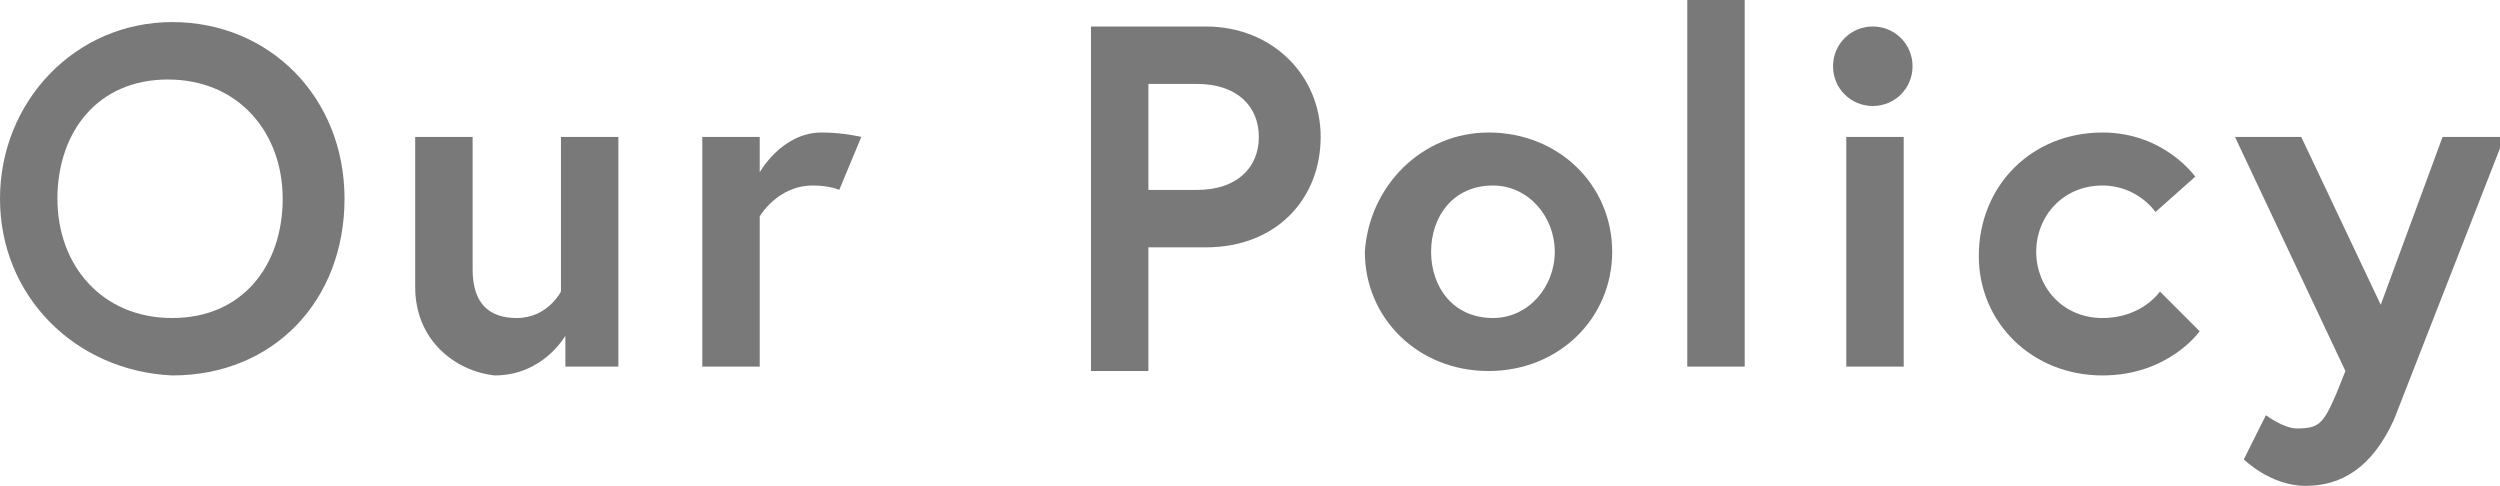 <?xml version="1.0" encoding="utf-8"?>
<!-- Generator: Adobe Illustrator 22.0.1, SVG Export Plug-In . SVG Version: 6.00 Build 0)  -->
<svg version="1.1" id="レイヤー_1" xmlns="http://www.w3.org/2000/svg" xmlns:xlink="http://www.w3.org/1999/xlink" x="0px"
	 y="0px" width="56.6px" height="11px" viewBox="0 0 56.6 11" style="enable-background:new 0 0 56.6 11;" xml:space="preserve">
<style type="text/css">
	.st0{fill:#797979;}
</style>
<g>
	<g>
		<path class="st0" d="M7.8,4.5c0,2.3-1.6,4-3.9,4C1.7,8.4,0,6.7,0,4.5s1.7-4,3.9-4C6.1,0.5,7.8,2.2,7.8,4.5z M6.4,4.5
			c0-1.5-1-2.7-2.6-2.7S1.3,3,1.3,4.5s1,2.7,2.6,2.7S6.4,6,6.4,4.5z"/>
		<path class="st0" d="M9.4,6.5V3.1h1.3v3c0,0.8,0.4,1.1,1,1.1c0.7,0,1-0.6,1-0.6V3.1h1.3v5.2h-1.2V7.6c0,0-0.5,0.9-1.6,0.9
			C10.3,8.4,9.4,7.7,9.4,6.5z"/>
		<path class="st0" d="M19.5,3.1l-0.5,1.2c0,0-0.2-0.1-0.6-0.1c-0.8,0-1.2,0.7-1.2,0.7v3.4h-1.3V3.1h1.3v0.8c0,0,0.5-0.9,1.4-0.9
			C19.1,3,19.5,3.1,19.5,3.1z"/>
		<path class="st0" d="M24.7,0.6h2.6c1.5,0,2.6,1.1,2.6,2.5s-1,2.5-2.6,2.5H26v2.8h-1.3V0.6z M28.5,3.1c0-0.7-0.5-1.2-1.4-1.2H26
			v2.4h1.1C28,4.3,28.5,3.8,28.5,3.1z"/>
		<path class="st0" d="M36.5,5.7c0,1.5-1.2,2.7-2.8,2.7c-1.6,0-2.8-1.2-2.8-2.7C31,4.2,32.2,3,33.7,3C35.3,3,36.5,4.2,36.5,5.7z
			 M35.2,5.7c0-0.8-0.6-1.5-1.4-1.5c-0.9,0-1.4,0.7-1.4,1.5c0,0.8,0.5,1.5,1.4,1.5C34.6,7.2,35.2,6.5,35.2,5.7z"/>
		<path class="st0" d="M38.2,0h1.3v8.3h-1.3V0z"/>
		<path class="st0" d="M42.4,0.6c0.5,0,0.9,0.4,0.9,0.9s-0.4,0.9-0.9,0.9c-0.5,0-0.9-0.4-0.9-0.9S41.9,0.6,42.4,0.6z M41.8,3.1h1.3
			v5.2h-1.3V3.1z"/>
		<path class="st0" d="M48.9,6.6l0.9,0.9c0,0-0.7,1-2.2,1c-1.6,0-2.8-1.2-2.8-2.7C44.8,4.2,46,3,47.6,3c1.4,0,2.1,1,2.1,1l-0.9,0.8
			c0,0-0.4-0.6-1.2-0.6c-0.9,0-1.5,0.7-1.5,1.5c0,0.8,0.6,1.5,1.5,1.5S48.9,6.6,48.9,6.6z"/>
		<path class="st0" d="M51.3,9.4c0,0,0.4,0.3,0.7,0.3c0.5,0,0.6-0.1,0.9-0.8l0.2-0.5l-2.5-5.3h1.5l1.8,3.8l1.4-3.8h1.4l-2.5,6.4
			c-0.5,1.1-1.2,1.5-2,1.5c-0.8,0-1.4-0.6-1.4-0.6L51.3,9.4z"/>
	</g>
</g>
</svg>
